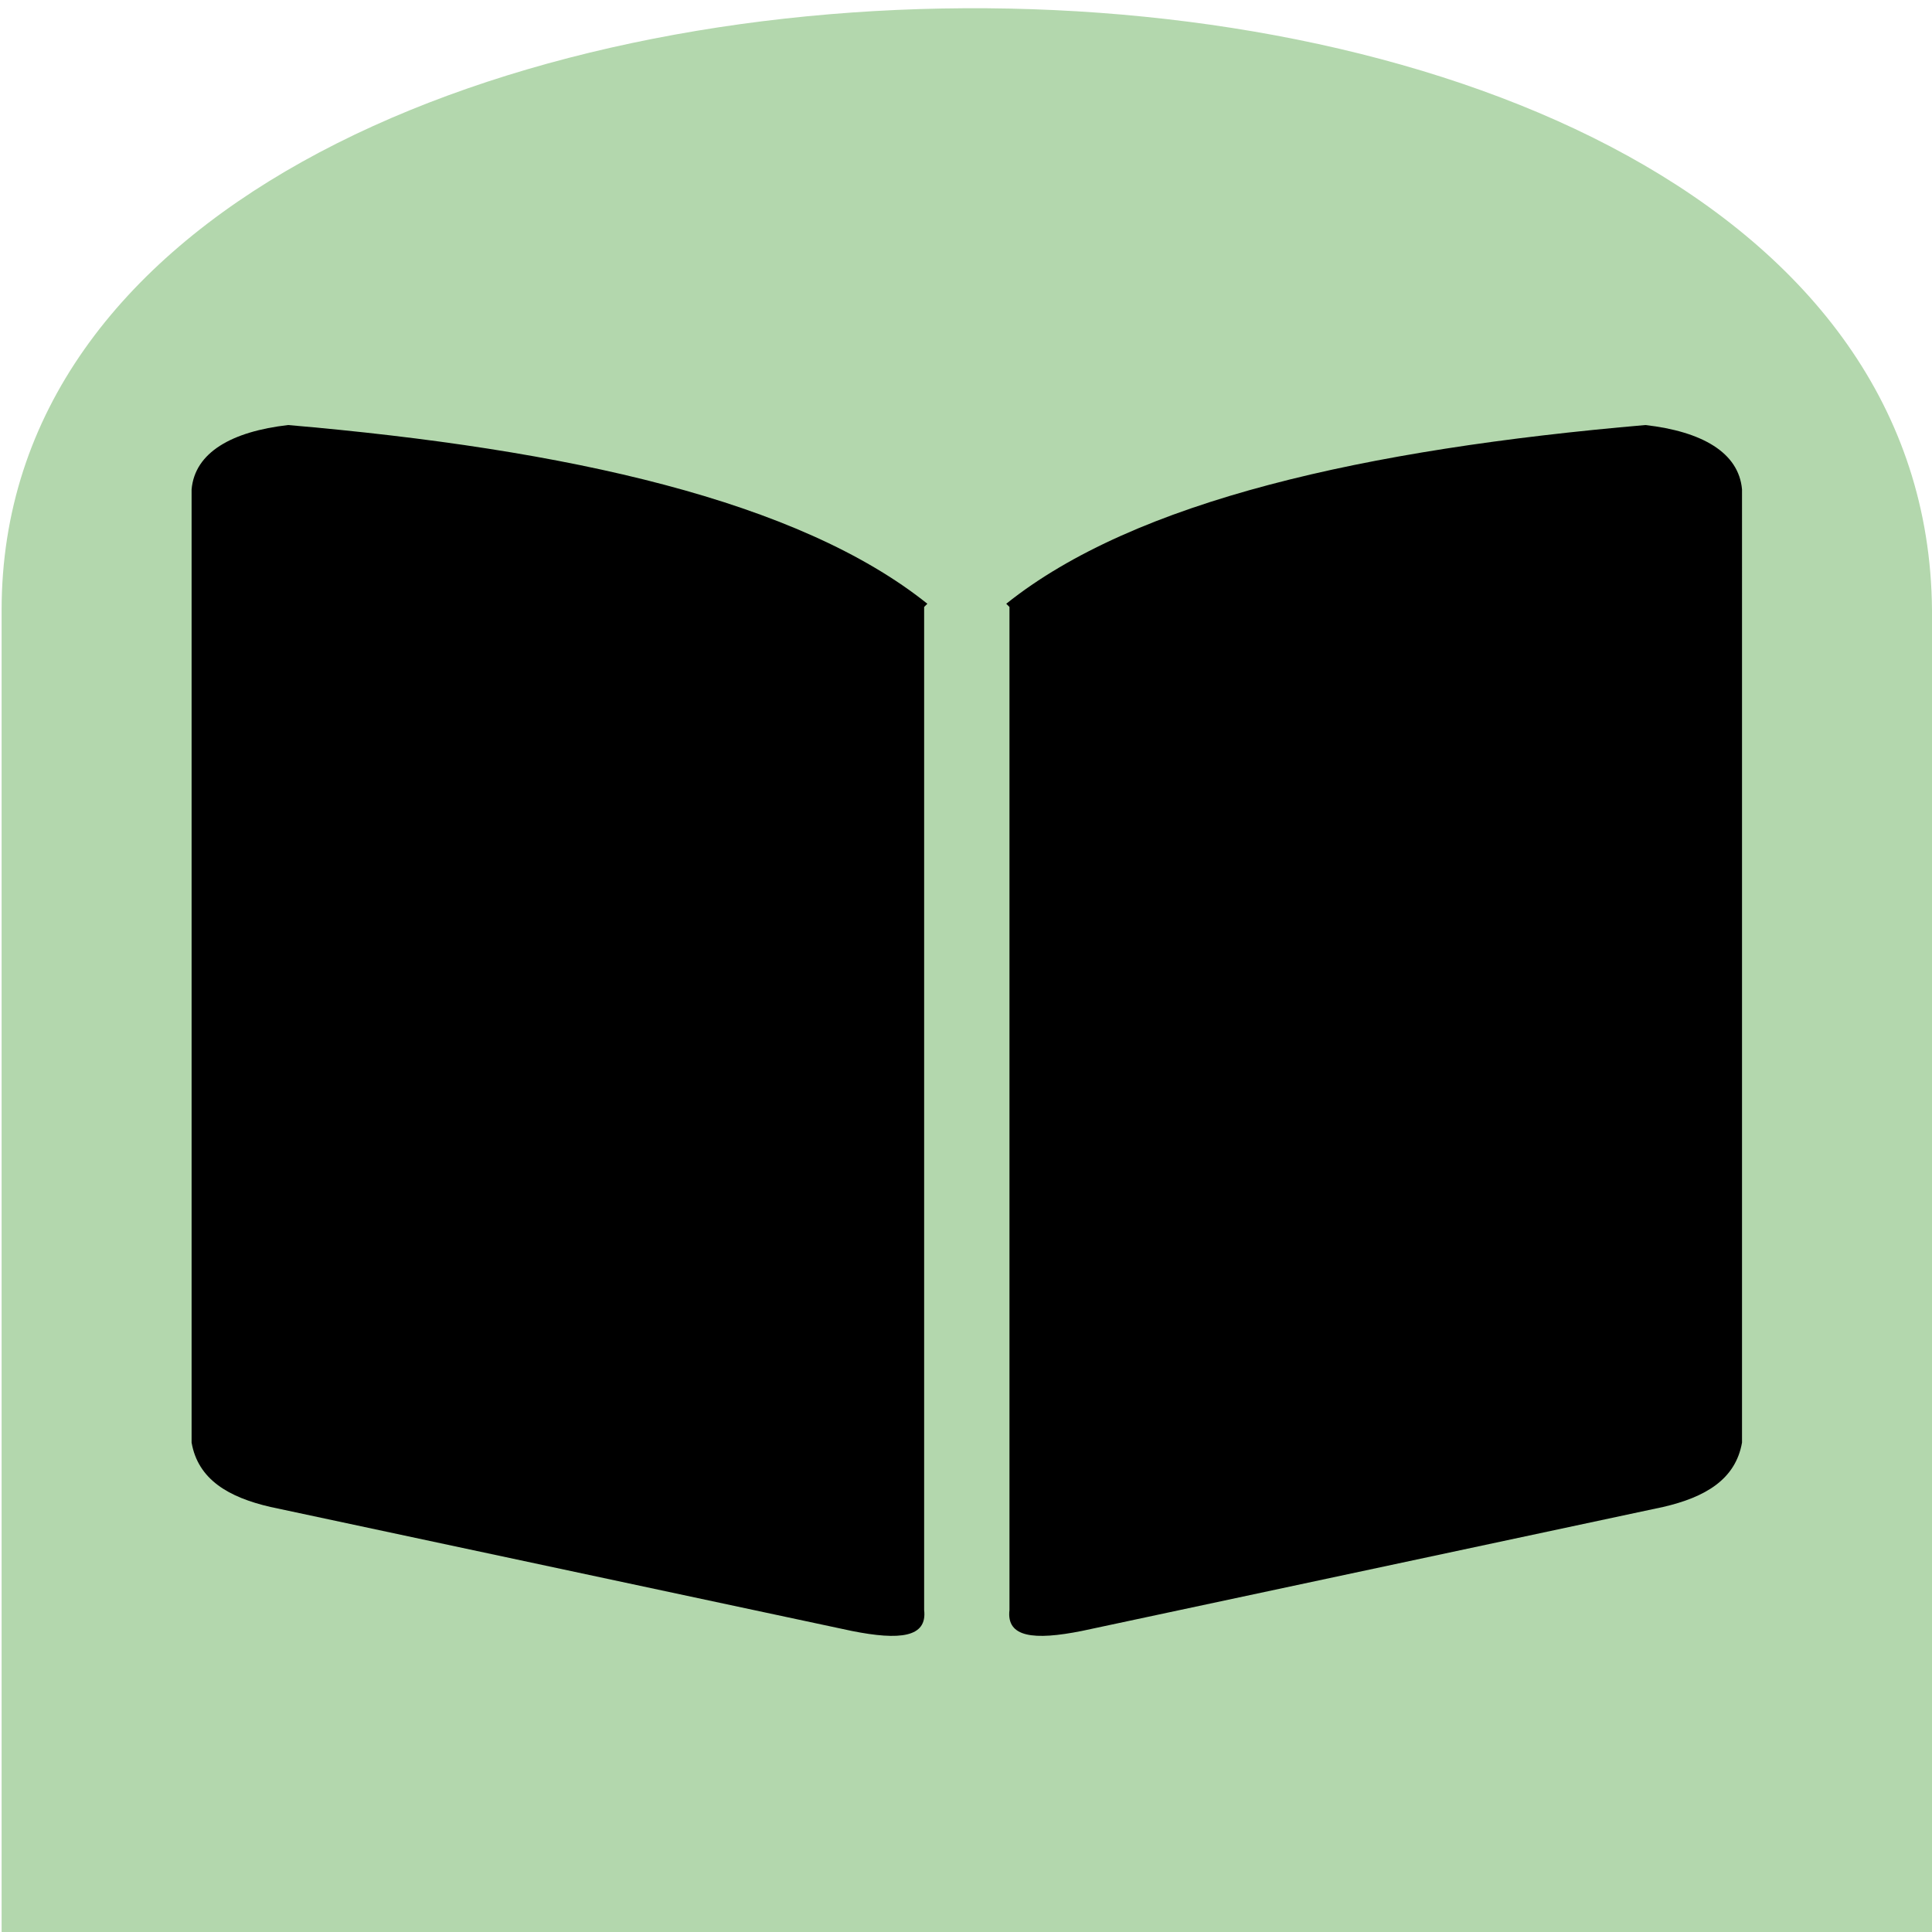 <?xml version="1.0" encoding="UTF-8"?>
<svg id="Calque_1" xmlns="http://www.w3.org/2000/svg" version="1.1" viewBox="0 0 120 120">
  <!-- Generator: Adobe Illustrator 29.5.0, SVG Export Plug-In . SVG Version: 2.1.0 Build 137)  -->
  <defs>
    <style>
      .st0 {
        fill: #b3d7ad;
      }
    </style>
  </defs>
  <path class="st0" d="M120,37.9v82.8H.1V37.9c0-49.2,119.5-50.5,119.9,0Z"/>
  <g>
    <path d="M62.7,37.8v62.2c-.2,1.7,1.5,1.9,4.5,1.3l36.1-7.7c2.6-.6,4.5-1.7,4.9-4V30.4c-.2-2.3-2.5-3.6-6-4-17.4,1.5-31.7,4.7-39.7,11.1l.2.2Z"/>
    <path d="M57.4,37.8v62.2c.2,1.7-1.5,1.9-4.5,1.3l-36.1-7.7c-2.6-.6-4.5-1.7-4.9-4V30.4c.2-2.3,2.5-3.6,6-4,17.4,1.5,31.7,4.7,39.7,11.1l-.2.2Z"/>
  </g>
</svg>